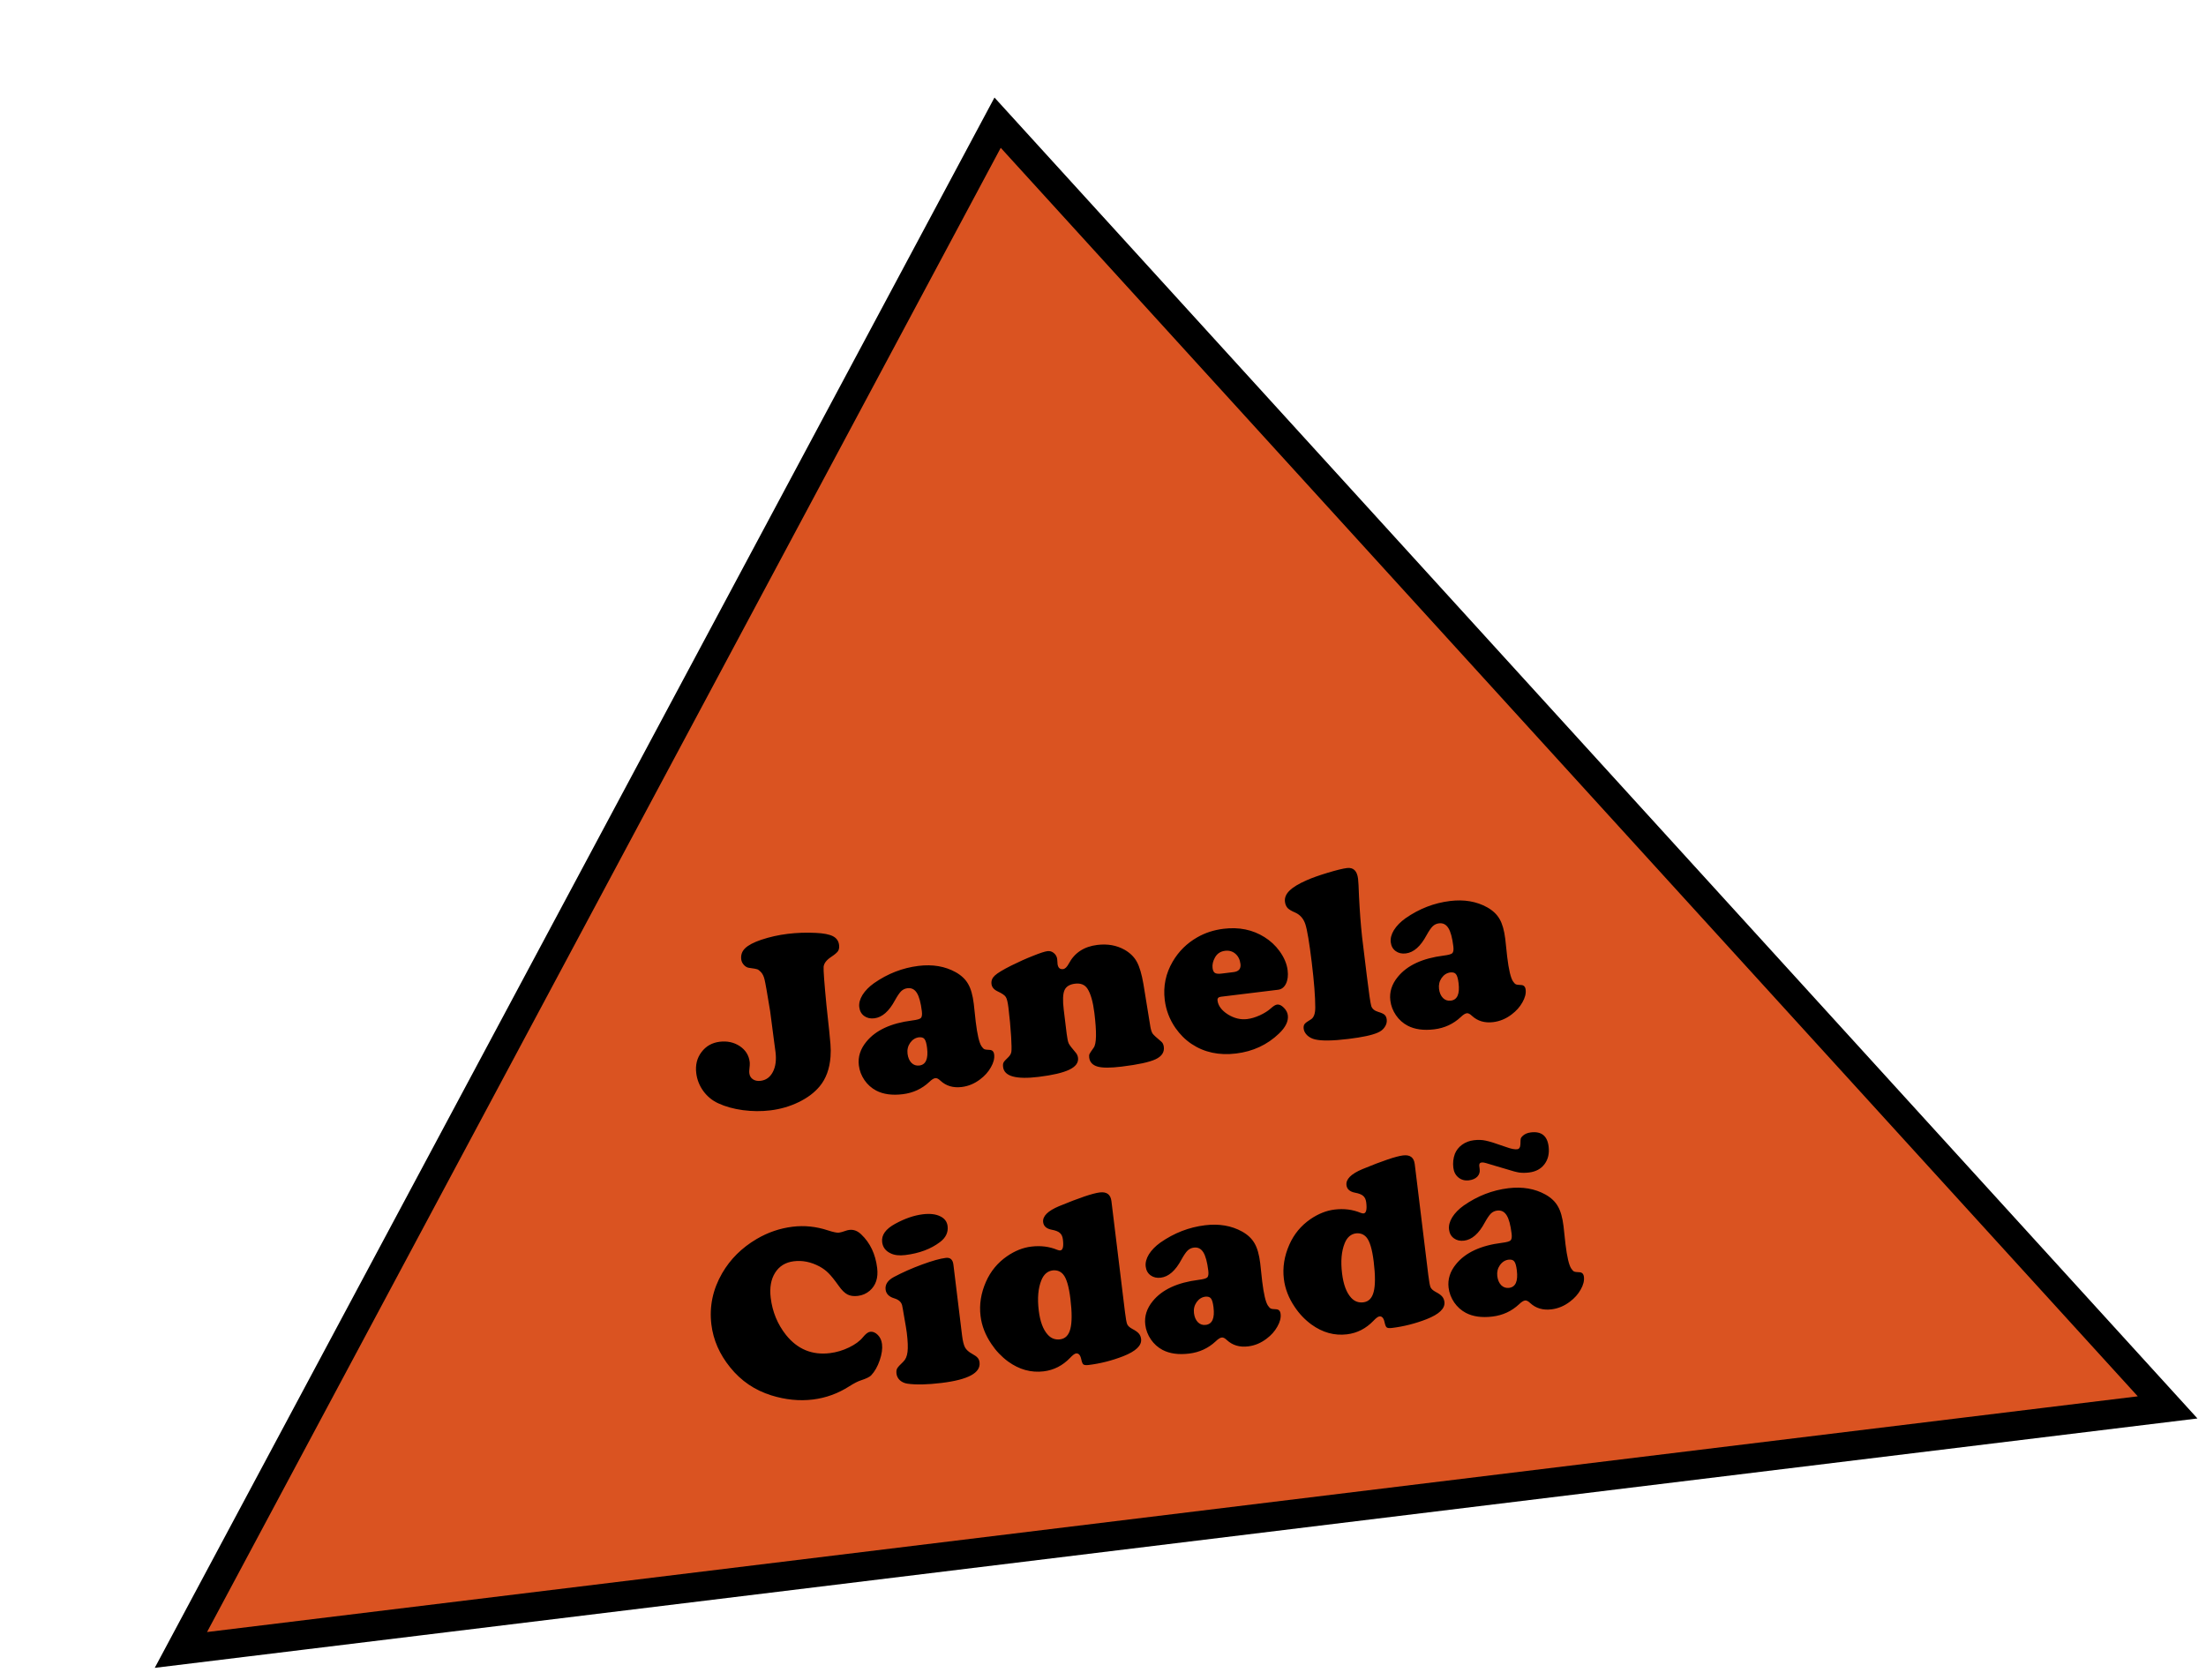 <svg xmlns="http://www.w3.org/2000/svg" width="151" height="115" viewBox="0 0 151 115" fill="none"><path d="M68.286 8.398L12.382 112.944L148.372 96.341L68.286 8.398Z" fill="#DA5321" stroke="black" stroke-width="2"></path><path d="M53.921 63.925C54.542 63.849 55.182 63.827 55.839 63.859C56.377 63.884 56.769 63.96 57.016 64.088C57.262 64.215 57.402 64.415 57.435 64.687C57.456 64.859 57.431 65 57.36 65.11C57.289 65.215 57.123 65.353 56.862 65.526C56.56 65.731 56.398 65.951 56.376 66.185C56.359 66.412 56.424 67.289 56.571 68.814C56.733 70.287 56.825 71.171 56.844 71.468C56.869 71.763 56.87 72.053 56.849 72.337C56.787 73.167 56.539 73.842 56.107 74.362C55.754 74.789 55.277 75.148 54.676 75.441C54.075 75.734 53.428 75.923 52.734 76.008C52.118 76.083 51.49 76.078 50.848 75.993C50.213 75.907 49.65 75.751 49.16 75.523C48.755 75.336 48.416 75.059 48.146 74.692C47.876 74.32 47.713 73.909 47.658 73.459C47.59 72.904 47.709 72.425 48.015 72.022C48.32 71.613 48.736 71.376 49.263 71.311C49.779 71.249 50.236 71.348 50.634 71.609C51.033 71.876 51.26 72.237 51.316 72.692C51.33 72.808 51.32 73.007 51.287 73.287C51.282 73.343 51.284 73.405 51.292 73.472C51.314 73.649 51.396 73.786 51.537 73.881C51.678 73.977 51.854 74.011 52.065 73.986C52.437 73.94 52.716 73.737 52.903 73.376C53.09 73.016 53.15 72.563 53.084 72.019L52.983 71.263L52.717 69.225C52.516 67.994 52.389 67.272 52.335 67.058C52.285 66.839 52.202 66.666 52.085 66.54C51.989 66.439 51.905 66.376 51.834 66.351C51.769 66.325 51.591 66.293 51.299 66.256C51.162 66.244 51.039 66.18 50.929 66.064C50.819 65.948 50.755 65.818 50.738 65.674C50.701 65.374 50.788 65.121 51 64.915C51.216 64.703 51.584 64.508 52.103 64.332C52.682 64.138 53.288 64.002 53.921 63.925ZM62.874 66.118C63.84 66 64.688 66.145 65.419 66.551C65.806 66.769 66.09 67.038 66.27 67.36C66.455 67.675 66.583 68.127 66.655 68.715L66.79 69.958C66.895 70.818 67.024 71.368 67.177 71.609C67.253 71.723 67.321 71.794 67.38 71.82C67.44 71.847 67.56 71.863 67.741 71.869C67.922 71.875 68.025 71.981 68.05 72.186C68.083 72.453 68.008 72.743 67.827 73.058C67.652 73.373 67.406 73.648 67.092 73.883C66.705 74.178 66.284 74.354 65.829 74.409C65.247 74.48 64.761 74.337 64.374 73.978C64.24 73.848 64.123 73.789 64.023 73.802C63.912 73.815 63.773 73.903 63.607 74.064C63.102 74.537 62.497 74.816 61.792 74.902C61.065 74.991 60.457 74.907 59.97 74.651C59.651 74.482 59.385 74.244 59.173 73.938C58.96 73.626 58.832 73.289 58.788 72.928C58.718 72.351 58.888 71.812 59.3 71.311C59.942 70.523 60.987 70.038 62.434 69.856C62.756 69.816 62.955 69.761 63.031 69.69C63.106 69.613 63.13 69.458 63.101 69.225C63.029 68.637 62.916 68.22 62.762 67.974C62.608 67.722 62.392 67.613 62.114 67.647C61.948 67.668 61.804 67.736 61.683 67.852C61.568 67.968 61.429 68.17 61.267 68.46C60.859 69.225 60.386 69.641 59.848 69.707C59.576 69.74 59.344 69.686 59.152 69.547C58.961 69.407 58.849 69.206 58.817 68.945C58.785 68.679 58.858 68.4 59.036 68.108C59.22 67.815 59.483 67.546 59.825 67.302C60.764 66.646 61.781 66.252 62.874 66.118ZM62.905 71.006C62.66 71.036 62.459 71.162 62.3 71.384C62.147 71.606 62.087 71.855 62.121 72.133C62.154 72.399 62.244 72.608 62.392 72.759C62.539 72.904 62.718 72.964 62.929 72.938C63.373 72.884 63.549 72.482 63.458 71.733C63.421 71.428 63.362 71.227 63.283 71.129C63.209 71.031 63.083 70.99 62.905 71.006ZM78.268 67.365L78.742 70.281C78.78 70.502 78.834 70.661 78.902 70.76C78.976 70.858 79.173 71.04 79.492 71.305C79.587 71.383 79.643 71.503 79.663 71.664C79.708 72.03 79.52 72.312 79.099 72.51C78.678 72.708 77.904 72.876 76.778 73.013C76.012 73.107 75.463 73.106 75.13 73.012C74.786 72.913 74.594 72.708 74.556 72.397C74.543 72.286 74.55 72.204 74.577 72.15C74.603 72.09 74.698 71.946 74.862 71.718C75.056 71.458 75.072 70.667 74.911 69.346C74.817 68.581 74.659 68.025 74.437 67.681C74.257 67.404 73.972 67.29 73.584 67.337C73.212 67.382 72.971 67.533 72.862 67.788C72.752 68.044 72.736 68.485 72.812 69.112L73.013 70.761C73.053 71.088 73.1 71.311 73.154 71.428C73.213 71.545 73.381 71.764 73.656 72.085C73.73 72.177 73.774 72.287 73.79 72.415C73.83 72.742 73.632 73.012 73.195 73.223C72.759 73.433 72.058 73.598 71.093 73.716C69.55 73.904 68.74 73.679 68.662 73.041C68.645 72.908 68.655 72.805 68.692 72.733C68.733 72.655 68.834 72.541 68.996 72.392C69.128 72.269 69.205 72.138 69.227 72C69.249 71.857 69.244 71.517 69.213 70.98C69.174 70.342 69.113 69.677 69.028 68.983C68.981 68.6 68.92 68.354 68.845 68.245C68.775 68.13 68.59 68.003 68.292 67.865C68.035 67.744 67.893 67.576 67.867 67.359C67.84 67.137 67.915 66.945 68.092 66.782C68.269 66.614 68.646 66.385 69.225 66.095C69.734 65.841 70.228 65.62 70.707 65.432C71.184 65.239 71.515 65.131 71.698 65.109C71.865 65.088 72.011 65.132 72.137 65.241C72.268 65.349 72.344 65.486 72.364 65.652C72.366 65.669 72.372 65.739 72.381 65.862C72.381 65.907 72.383 65.946 72.387 65.979C72.42 66.246 72.547 66.365 72.769 66.338C72.902 66.322 73.031 66.199 73.155 65.97C73.548 65.223 74.2 64.795 75.11 64.683C75.809 64.598 76.431 64.708 76.975 65.013C77.357 65.232 77.639 65.51 77.821 65.848C78.002 66.181 78.151 66.686 78.268 67.365ZM87.482 67.752L83.57 68.23C83.398 68.251 83.321 68.337 83.339 68.486C83.383 68.847 83.619 69.165 84.047 69.439C84.479 69.707 84.921 69.814 85.37 69.759C85.636 69.727 85.924 69.641 86.234 69.502C86.549 69.356 86.802 69.196 86.995 69.02C87.167 68.864 87.309 68.779 87.42 68.765C87.564 68.748 87.717 68.819 87.877 68.98C88.038 69.141 88.129 69.315 88.152 69.504C88.201 69.904 87.999 70.32 87.544 70.753C86.743 71.521 85.765 71.975 84.61 72.116C83.445 72.259 82.427 72.039 81.556 71.458C81.132 71.172 80.767 70.808 80.459 70.367C80.055 69.78 79.811 69.14 79.726 68.446C79.613 67.513 79.793 66.641 80.269 65.828C80.678 65.125 81.241 64.569 81.957 64.16C82.495 63.852 83.093 63.658 83.754 63.578C84.808 63.449 85.741 63.639 86.552 64.148C86.961 64.403 87.304 64.721 87.582 65.104C87.899 65.539 88.085 65.978 88.139 66.422C88.183 66.782 88.145 67.089 88.023 67.34C87.901 67.586 87.721 67.723 87.482 67.752ZM83.596 66.647L84.437 66.544C84.792 66.501 84.95 66.316 84.91 65.988C84.873 65.688 84.757 65.455 84.562 65.287C84.367 65.119 84.131 65.052 83.853 65.086C83.543 65.124 83.313 65.276 83.165 65.542C83.027 65.79 82.972 66.03 83 66.263C83.02 66.43 83.073 66.542 83.159 66.599C83.251 66.655 83.396 66.671 83.596 66.647ZM93.234 64.135L93.56 66.808C93.704 67.99 93.805 68.676 93.862 68.866C93.925 69.056 94.082 69.189 94.333 69.265C94.549 69.329 94.695 69.395 94.772 69.465C94.853 69.534 94.903 69.64 94.921 69.785C94.943 69.968 94.897 70.142 94.782 70.308C94.672 70.474 94.513 70.6 94.304 70.688C93.919 70.859 93.253 71.002 92.304 71.118C91.232 71.249 90.471 71.26 90.018 71.152C89.809 71.104 89.632 71.013 89.486 70.879C89.34 70.739 89.256 70.586 89.236 70.419C89.22 70.286 89.24 70.18 89.298 70.099C89.361 70.018 89.504 69.914 89.725 69.785C89.929 69.665 90.031 69.39 90.029 68.962C90.03 68.23 89.949 67.198 89.787 65.866C89.621 64.512 89.476 63.645 89.351 63.266C89.226 62.887 88.996 62.622 88.663 62.471C88.413 62.367 88.237 62.261 88.134 62.156C88.036 62.044 87.976 61.902 87.955 61.73C87.922 61.458 88.024 61.206 88.26 60.974C88.496 60.737 88.889 60.498 89.44 60.256C89.808 60.093 90.292 59.921 90.889 59.741C91.487 59.561 91.924 59.454 92.202 59.42C92.64 59.367 92.893 59.612 92.959 60.156C92.981 60.333 93.003 60.745 93.025 61.39C93.075 62.392 93.144 63.307 93.234 64.135ZM99.254 61.677C100.219 61.559 101.068 61.703 101.799 62.11C102.186 62.327 102.469 62.597 102.649 62.918C102.834 63.234 102.963 63.685 103.035 64.274L103.169 65.516C103.274 66.376 103.404 66.927 103.557 67.167C103.633 67.282 103.701 67.352 103.76 67.379C103.82 67.406 103.94 67.422 104.121 67.428C104.302 67.434 104.405 67.54 104.43 67.745C104.463 68.011 104.388 68.302 104.207 68.617C104.031 68.931 103.786 69.206 103.471 69.442C103.085 69.737 102.664 69.912 102.209 69.968C101.626 70.039 101.141 69.895 100.754 69.537C100.62 69.407 100.503 69.348 100.403 69.36C100.292 69.374 100.153 69.461 99.987 69.622C99.481 70.095 98.876 70.375 98.171 70.461C97.444 70.549 96.837 70.466 96.35 70.21C96.03 70.041 95.765 69.803 95.553 69.496C95.34 69.184 95.212 68.848 95.168 68.487C95.097 67.91 95.268 67.371 95.68 66.87C96.322 66.082 97.366 65.597 98.814 65.414C99.136 65.375 99.335 65.32 99.411 65.249C99.486 65.172 99.509 65.017 99.481 64.784C99.409 64.195 99.296 63.778 99.142 63.532C98.987 63.281 98.771 63.172 98.494 63.206C98.327 63.226 98.184 63.294 98.063 63.411C97.947 63.526 97.809 63.729 97.647 64.019C97.239 64.784 96.766 65.2 96.228 65.265C95.956 65.299 95.724 65.245 95.532 65.105C95.34 64.965 95.229 64.765 95.197 64.504C95.164 64.238 95.237 63.958 95.415 63.666C95.6 63.373 95.862 63.105 96.204 62.86C97.144 62.205 98.16 61.81 99.254 61.677ZM99.284 66.565C99.04 66.595 98.838 66.721 98.68 66.943C98.527 67.165 98.467 67.414 98.501 67.692C98.533 67.958 98.624 68.167 98.772 68.317C98.919 68.463 99.098 68.523 99.309 68.497C99.753 68.443 99.929 68.041 99.838 67.292C99.8 66.987 99.742 66.785 99.662 66.688C99.589 66.59 99.463 66.549 99.284 66.565ZM54.248 83.974C55.058 83.875 55.862 83.957 56.66 84.22C57.036 84.343 57.293 84.397 57.432 84.379C57.532 84.367 57.689 84.323 57.905 84.246C57.975 84.22 58.055 84.202 58.144 84.191C58.432 84.156 58.701 84.258 58.95 84.498C59.561 85.077 59.925 85.844 60.042 86.798C60.124 87.47 59.953 87.989 59.531 88.356C59.301 88.553 59.031 88.671 58.721 88.709C58.438 88.743 58.2 88.71 58.007 88.61C57.815 88.509 57.616 88.314 57.412 88.023C57.12 87.614 56.887 87.324 56.714 87.154C56.541 86.978 56.336 86.826 56.101 86.697C55.516 86.385 54.93 86.265 54.342 86.337C53.77 86.406 53.34 86.67 53.053 87.128C52.77 87.579 52.671 88.152 52.755 88.845C52.872 89.8 53.22 90.645 53.8 91.379C54.584 92.359 55.587 92.775 56.808 92.626C57.257 92.571 57.692 92.442 58.112 92.239C58.538 92.034 58.858 91.798 59.073 91.53C59.26 91.304 59.42 91.183 59.553 91.167C59.747 91.143 59.925 91.215 60.086 91.381C60.246 91.541 60.342 91.749 60.373 92.005C60.413 92.326 60.36 92.699 60.214 93.123C60.069 93.546 59.874 93.888 59.63 94.148C59.525 94.257 59.293 94.37 58.936 94.487C58.73 94.551 58.462 94.688 58.133 94.897C57.359 95.392 56.529 95.693 55.641 95.802C54.714 95.915 53.764 95.819 52.792 95.516C51.662 95.163 50.725 94.526 49.982 93.603C49.253 92.706 48.824 91.728 48.694 90.668C48.544 89.436 48.79 88.265 49.431 87.156C49.99 86.192 50.776 85.412 51.79 84.815C52.563 84.36 53.382 84.08 54.248 83.974ZM65.26 86.567L65.851 91.403C65.898 91.787 65.965 92.063 66.053 92.232C66.147 92.401 66.309 92.547 66.538 92.671C66.725 92.773 66.852 92.864 66.918 92.946C66.989 93.022 67.033 93.126 67.049 93.26C67.137 93.976 66.273 94.444 64.458 94.666C63.481 94.785 62.697 94.802 62.107 94.716C61.906 94.685 61.736 94.607 61.597 94.483C61.463 94.358 61.386 94.207 61.364 94.03C61.346 93.88 61.362 93.76 61.413 93.669C61.464 93.578 61.603 93.426 61.83 93.212C61.987 93.064 62.084 92.841 62.12 92.543C62.157 92.246 62.141 91.811 62.071 91.24C62.049 91.057 61.993 90.717 61.904 90.221C61.821 89.719 61.768 89.426 61.747 89.344C61.686 89.121 61.509 88.965 61.217 88.877C60.854 88.769 60.655 88.568 60.619 88.274C60.577 87.924 60.769 87.636 61.198 87.409C61.79 87.095 62.432 86.811 63.122 86.558C63.812 86.304 64.351 86.154 64.74 86.106C65.045 86.069 65.218 86.223 65.26 86.567ZM63.167 83.122C63.65 83.063 64.044 83.108 64.349 83.256C64.654 83.399 64.825 83.623 64.862 83.929C64.915 84.356 64.742 84.721 64.345 85.022C63.716 85.499 62.922 85.796 61.962 85.913C61.556 85.963 61.225 85.924 60.968 85.798C60.621 85.638 60.426 85.38 60.383 85.025C60.325 84.547 60.62 84.131 61.27 83.776C61.93 83.414 62.562 83.196 63.167 83.122ZM76.077 82.222L77.005 89.822C77.058 90.255 77.108 90.531 77.156 90.649C77.21 90.766 77.327 90.873 77.508 90.969C77.725 91.083 77.873 91.189 77.952 91.286C78.037 91.383 78.089 91.506 78.107 91.656C78.162 92.1 77.756 92.493 76.891 92.835C76.111 93.139 75.319 93.34 74.514 93.438C74.337 93.46 74.217 93.446 74.155 93.398C74.099 93.354 74.05 93.233 74.009 93.035C73.947 92.755 73.829 92.626 73.657 92.647C73.563 92.659 73.426 92.76 73.247 92.951C72.737 93.481 72.135 93.788 71.441 93.873C70.581 93.978 69.768 93.753 69.002 93.199C68.55 92.865 68.169 92.464 67.858 91.995C67.446 91.386 67.199 90.749 67.118 90.083C67.022 89.3 67.146 88.519 67.49 87.739C67.808 87.019 68.289 86.436 68.933 85.992C69.474 85.621 70.024 85.402 70.585 85.334C71.229 85.255 71.823 85.329 72.369 85.555C72.458 85.59 72.527 85.604 72.577 85.597C72.755 85.576 72.814 85.326 72.756 84.849C72.731 84.644 72.662 84.494 72.549 84.401C72.442 84.302 72.258 84.228 71.999 84.181C71.635 84.113 71.437 83.94 71.403 83.662C71.354 83.257 71.717 82.892 72.494 82.566C73.867 81.999 74.795 81.685 75.278 81.626C75.755 81.568 76.021 81.766 76.077 82.222ZM72.068 86.961C71.707 87.005 71.445 87.231 71.28 87.64C71.06 88.185 71 88.874 71.102 89.706C71.194 90.461 71.399 91.013 71.718 91.363C71.946 91.617 72.227 91.724 72.56 91.683C72.92 91.639 73.156 91.399 73.266 90.963C73.381 90.521 73.382 89.834 73.268 88.901C73.163 88.046 72.997 87.49 72.768 87.23C72.591 87.026 72.358 86.937 72.068 86.961ZM82.48 83.873C83.446 83.755 84.294 83.9 85.025 84.306C85.412 84.523 85.696 84.793 85.876 85.115C86.061 85.43 86.189 85.882 86.261 86.47L86.396 87.713C86.501 88.573 86.63 89.123 86.783 89.363C86.859 89.478 86.927 89.549 86.987 89.575C87.046 89.602 87.166 89.618 87.347 89.624C87.528 89.63 87.632 89.736 87.656 89.941C87.689 90.208 87.615 90.498 87.433 90.813C87.258 91.128 87.013 91.403 86.698 91.638C86.311 91.933 85.891 92.109 85.436 92.164C84.853 92.235 84.368 92.092 83.98 91.733C83.846 91.603 83.729 91.544 83.629 91.557C83.518 91.57 83.38 91.657 83.213 91.819C82.708 92.291 82.103 92.571 81.398 92.657C80.671 92.746 80.064 92.662 79.576 92.406C79.257 92.237 78.991 91.999 78.779 91.692C78.567 91.38 78.438 91.044 78.394 90.683C78.324 90.106 78.495 89.567 78.906 89.066C79.548 88.278 80.593 87.793 82.041 87.611C82.363 87.571 82.561 87.516 82.637 87.445C82.712 87.368 82.736 87.213 82.707 86.98C82.635 86.392 82.522 85.975 82.369 85.729C82.214 85.477 81.998 85.368 81.72 85.402C81.554 85.422 81.41 85.491 81.289 85.607C81.174 85.722 81.035 85.925 80.873 86.215C80.466 86.981 79.992 87.396 79.454 87.462C79.182 87.495 78.95 87.441 78.759 87.302C78.567 87.162 78.455 86.961 78.423 86.7C78.391 86.434 78.464 86.155 78.642 85.862C78.826 85.57 79.089 85.301 79.431 85.056C80.37 84.401 81.387 84.007 82.48 83.873ZM82.511 88.761C82.266 88.791 82.065 88.917 81.906 89.139C81.753 89.361 81.693 89.61 81.727 89.888C81.76 90.154 81.85 90.363 81.998 90.514C82.145 90.659 82.324 90.719 82.535 90.693C82.979 90.639 83.156 90.237 83.064 89.488C83.027 89.183 82.969 88.981 82.889 88.884C82.815 88.786 82.689 88.745 82.511 88.761ZM96.839 79.687L97.767 87.287C97.82 87.72 97.87 87.996 97.919 88.114C97.972 88.231 98.09 88.338 98.27 88.434C98.487 88.549 98.635 88.654 98.715 88.752C98.8 88.848 98.851 88.972 98.87 89.121C98.924 89.565 98.518 89.959 97.653 90.301C96.874 90.604 96.081 90.805 95.277 90.903C95.099 90.925 94.979 90.912 94.917 90.863C94.861 90.819 94.812 90.698 94.771 90.501C94.709 90.221 94.592 90.091 94.42 90.112C94.325 90.124 94.188 90.225 94.009 90.416C93.499 90.946 92.897 91.253 92.204 91.338C91.343 91.443 90.53 91.218 89.764 90.664C89.312 90.331 88.931 89.929 88.62 89.46C88.208 88.852 87.961 88.214 87.88 87.548C87.784 86.766 87.909 85.984 88.253 85.205C88.57 84.484 89.051 83.902 89.695 83.457C90.236 83.087 90.787 82.868 91.347 82.799C91.991 82.721 92.586 82.794 93.132 83.021C93.22 83.055 93.289 83.069 93.339 83.063C93.517 83.041 93.577 82.792 93.518 82.314C93.493 82.109 93.424 81.96 93.312 81.866C93.204 81.767 93.02 81.694 92.761 81.646C92.398 81.578 92.199 81.405 92.165 81.128C92.116 80.722 92.48 80.357 93.257 80.031C94.629 79.464 95.557 79.151 96.04 79.092C96.517 79.033 96.784 79.232 96.839 79.687ZM92.83 84.426C92.469 84.47 92.207 84.697 92.043 85.105C91.822 85.65 91.762 86.339 91.864 87.172C91.956 87.927 92.162 88.479 92.48 88.829C92.708 89.082 92.989 89.189 93.322 89.148C93.683 89.104 93.918 88.864 94.028 88.428C94.143 87.986 94.144 87.299 94.03 86.367C93.926 85.512 93.759 84.955 93.53 84.695C93.353 84.492 93.12 84.402 92.83 84.426ZM103.242 81.338C104.208 81.221 105.056 81.365 105.788 81.771C106.175 81.989 106.458 82.258 106.638 82.58C106.823 82.895 106.952 83.347 107.023 83.935L107.158 85.178C107.263 86.038 107.392 86.588 107.546 86.829C107.621 86.943 107.689 87.014 107.749 87.04C107.808 87.067 107.929 87.083 108.11 87.089C108.291 87.095 108.394 87.201 108.419 87.406C108.451 87.673 108.377 87.964 108.196 88.279C108.02 88.593 107.775 88.868 107.46 89.103C107.074 89.398 106.653 89.574 106.198 89.629C105.615 89.701 105.13 89.557 104.743 89.199C104.608 89.069 104.491 89.01 104.391 89.022C104.28 89.035 104.142 89.123 103.976 89.284C103.47 89.757 102.865 90.036 102.16 90.122C101.433 90.211 100.826 90.127 100.338 89.871C100.019 89.702 99.754 89.464 99.541 89.158C99.329 88.846 99.2 88.509 99.156 88.149C99.086 87.571 99.257 87.032 99.669 86.531C100.31 85.743 101.355 85.258 102.803 85.076C103.125 85.037 103.324 84.981 103.399 84.91C103.475 84.833 103.498 84.678 103.469 84.445C103.398 83.857 103.285 83.44 103.131 83.194C102.976 82.942 102.76 82.834 102.483 82.868C102.316 82.888 102.172 82.956 102.051 83.072C101.936 83.188 101.797 83.391 101.636 83.681C101.228 84.446 100.755 84.861 100.216 84.927C99.944 84.96 99.713 84.907 99.521 84.767C99.329 84.627 99.217 84.427 99.186 84.166C99.153 83.899 99.226 83.62 99.404 83.328C99.588 83.035 99.851 82.766 100.193 82.522C101.132 81.866 102.149 81.472 103.242 81.338ZM103.273 86.227C103.029 86.256 102.827 86.382 102.668 86.605C102.515 86.826 102.456 87.076 102.489 87.353C102.522 87.619 102.612 87.828 102.76 87.979C102.908 88.124 103.087 88.184 103.298 88.158C103.742 88.104 103.918 87.703 103.826 86.953C103.789 86.648 103.731 86.447 103.651 86.349C103.577 86.251 103.451 86.21 103.273 86.227ZM101.257 79.815L101.284 80.04C101.308 80.24 101.253 80.41 101.118 80.55C100.983 80.685 100.793 80.767 100.549 80.797C100.271 80.831 100.032 80.767 99.832 80.606C99.632 80.444 99.515 80.219 99.48 79.931C99.44 79.603 99.475 79.289 99.584 78.988C99.683 78.74 99.847 78.531 100.074 78.363C100.307 78.193 100.576 78.09 100.881 78.053C101.175 78.017 101.447 78.026 101.695 78.08C101.944 78.129 102.415 78.277 103.11 78.524C103.434 78.642 103.682 78.691 103.854 78.67C103.993 78.653 104.066 78.534 104.073 78.314C104.076 78.111 104.083 77.986 104.095 77.939C104.106 77.893 104.144 77.838 104.21 77.773C104.35 77.632 104.542 77.547 104.787 77.517C105.508 77.429 105.913 77.751 106.003 78.484C106.061 78.961 105.967 79.364 105.72 79.693C105.477 80.015 105.126 80.204 104.665 80.261C104.427 80.29 104.204 80.292 103.998 80.266C103.797 80.234 103.506 80.157 103.125 80.035C102.868 79.954 102.59 79.872 102.293 79.79C101.919 79.683 101.726 79.625 101.714 79.616C101.597 79.579 101.499 79.566 101.422 79.575C101.294 79.591 101.239 79.671 101.257 79.815Z" fill="black"></path></svg>
